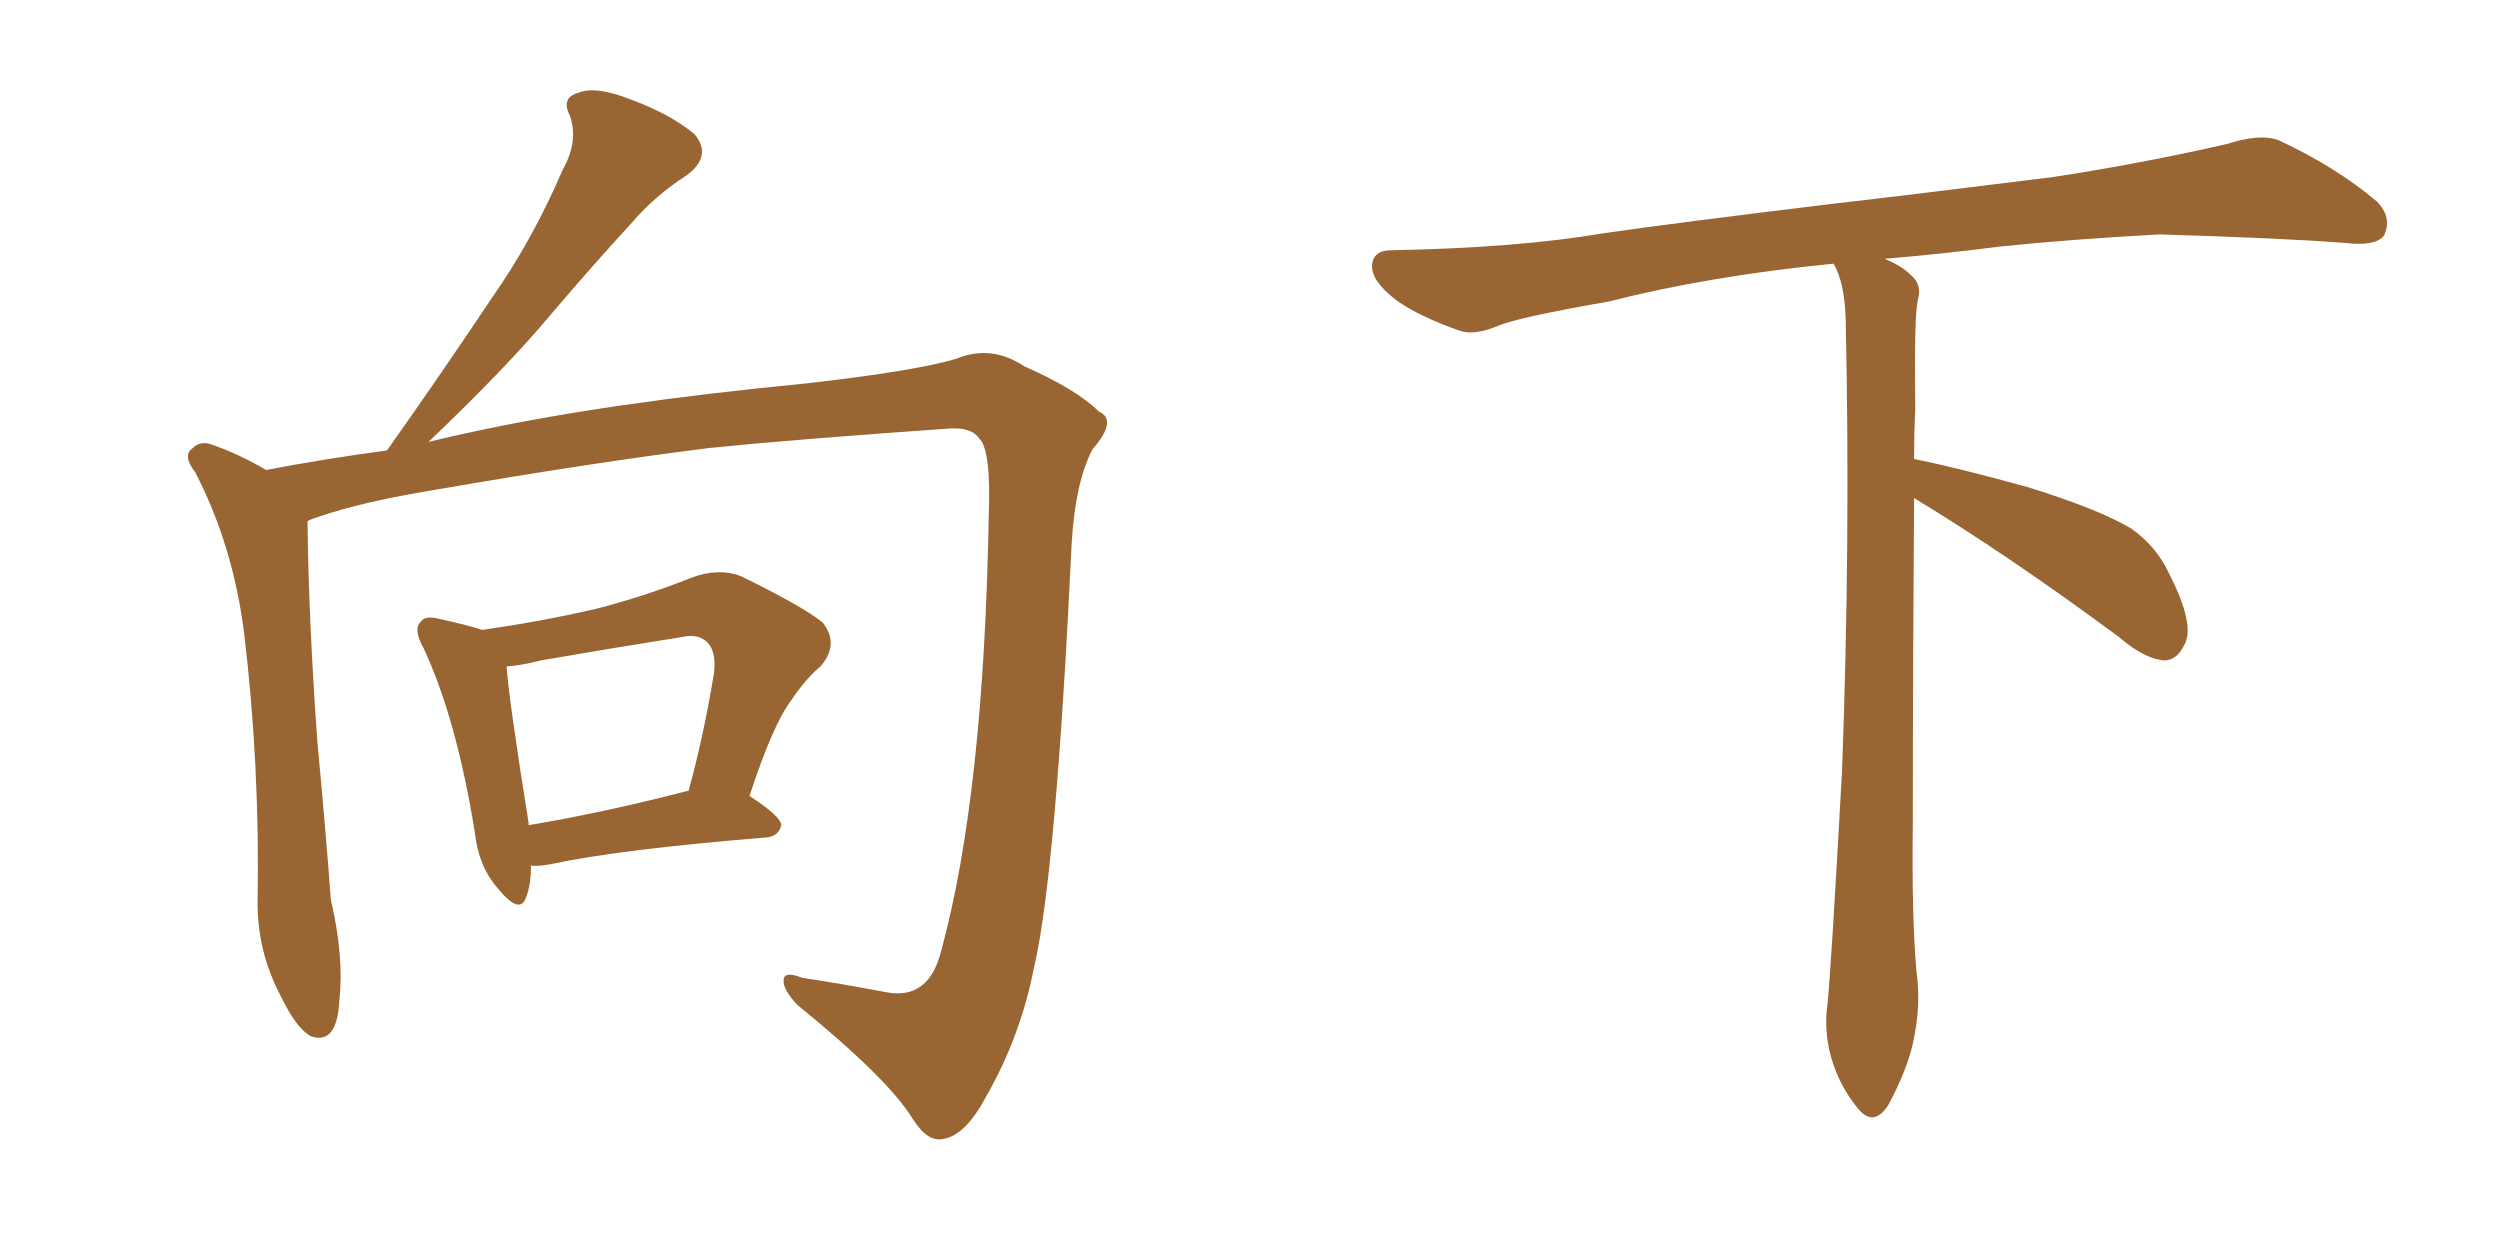 <svg xmlns="http://www.w3.org/2000/svg" xmlns:xlink="http://www.w3.org/1999/xlink" width="300" height="150"><path fill="#996633" padding="10" d="M63.72 103.86L63.72 103.86Q63.72 106.20 63.13 107.67L63.13 107.67Q62.40 109.86 59.77 106.64L59.77 106.64Q57.42 104.00 56.98 99.90L56.98 99.90Q54.79 86.28 50.83 77.78L50.83 77.78Q49.51 75.44 50.54 74.56L50.54 74.56Q50.98 73.83 52.73 74.27L52.73 74.27Q56.10 75 57.86 75.59L57.86 75.59Q65.04 74.56 71.34 73.10L71.34 73.10Q77.20 71.63 83.06 69.29L83.06 69.29Q86.28 68.12 88.92 69.14L88.92 69.14Q96.39 72.80 98.73 74.71L98.73 74.71Q100.78 77.34 98.44 79.98L98.44 79.98Q96.68 81.45 94.92 84.08L94.92 84.08Q92.72 87.01 89.94 95.51L89.94 95.51Q93.75 98.00 93.75 99.02L93.75 99.02Q93.46 100.34 91.99 100.49L91.99 100.49Q74.12 101.95 66.06 103.71L66.06 103.71Q64.31 104.00 63.72 103.86ZM82.47 94.92L82.47 94.92Q82.47 94.92 82.62 94.92L82.62 94.92Q84.38 88.62 85.69 80.71L85.69 80.71Q85.99 77.93 84.67 76.90L84.67 76.90Q83.64 76.03 81.74 76.46L81.74 76.46Q73.39 77.78 64.89 79.25L64.89 79.25Q62.70 79.83 60.79 79.98L60.79 79.98Q61.08 84.08 63.43 98.73L63.43 98.73Q63.43 98.88 63.43 99.02L63.43 99.02Q72.22 97.56 82.47 94.92ZM31.93 56.40L31.93 56.40L31.93 56.40Q38.82 55.08 46.44 54.05L46.44 54.05Q53.17 44.53 59.03 35.74L59.03 35.74Q63.87 28.86 67.53 20.36L67.53 20.36Q69.43 16.99 68.41 13.92L68.41 13.92Q67.24 11.72 69.43 11.13L69.43 11.13Q71.48 10.25 75.88 12.01L75.88 12.01Q80.57 13.77 83.35 16.11L83.35 16.11Q85.55 18.75 82.32 21.09L82.32 21.09Q78.66 23.44 75.88 26.66L75.88 26.66Q71.04 31.93 66.06 37.79L66.06 37.79Q60.79 44.09 51.42 53.03L51.42 53.03Q53.76 52.44 56.54 51.86L56.54 51.86Q72.66 48.34 96.83 46.00L96.83 46.00Q109.72 44.53 114.70 43.07L114.70 43.07Q118.95 41.31 122.90 43.95L122.90 43.95Q129.20 46.73 131.84 49.37L131.84 49.37Q134.18 50.39 131.10 53.91L131.10 53.91Q129.05 57.86 128.61 65.04L128.61 65.04Q126.71 105.03 124.07 116.16L124.07 116.16Q122.46 124.37 118.36 131.54L118.36 131.54Q115.87 136.23 113.23 136.67L113.23 136.67Q111.33 137.11 109.57 134.33L109.57 134.33Q106.64 129.49 95.65 120.56L95.65 120.56Q93.90 118.65 94.04 117.63L94.04 117.63Q94.04 116.46 96.24 117.33L96.24 117.33Q101.07 118.07 106.49 119.09L106.49 119.09Q111.47 119.97 112.94 114.11L112.94 114.11Q118.07 95.36 118.65 61.82L118.65 61.82Q118.95 53.91 117.48 52.59L117.48 52.59Q116.60 51.27 113.96 51.42L113.96 51.42Q95.21 52.73 85.11 53.76L85.11 53.76Q71.04 55.52 52.44 58.74L52.44 58.74Q43.36 60.21 37.94 62.11L37.94 62.11Q37.06 62.40 36.91 62.55L36.91 62.55Q36.91 62.70 36.91 63.13L36.91 63.13Q37.06 74.85 38.09 89.06L38.09 89.06Q39.11 99.90 39.70 107.96L39.70 107.96Q41.31 114.84 40.72 120.12L40.72 120.12Q40.43 125.39 37.35 124.37L37.35 124.37Q35.60 123.49 33.69 119.53L33.69 119.53Q30.91 114.26 30.91 108.40L30.91 108.40Q31.20 91.85 29.30 76.03L29.30 76.03Q27.98 65.48 23.44 56.69L23.44 56.69Q21.83 54.64 23.14 53.76L23.14 53.76Q24.02 52.88 25.34 53.32L25.34 53.32Q28.71 54.49 31.93 56.40ZM229.69 59.77L229.69 59.77L229.69 59.77Q229.54 79.98 229.54 98.58L229.54 98.58Q229.39 110.01 229.98 116.60L229.98 116.60Q230.57 120.70 229.54 125.24L229.54 125.24Q228.81 128.47 226.61 132.57L226.61 132.57Q224.85 135.35 222.95 133.01L222.95 133.01Q220.75 130.37 219.73 126.86L219.73 126.86Q218.85 123.63 219.29 120.56L219.29 120.56Q219.73 116.46 221.04 92.58L221.04 92.58Q222.07 65.04 221.48 38.23L221.48 38.23Q221.34 33.84 220.02 31.64L220.02 31.64Q205.08 33.11 193.07 36.18L193.07 36.18Q182.08 38.09 179.74 39.11L179.74 39.11Q176.95 40.28 175.20 39.70L175.20 39.70Q170.21 37.94 167.58 36.04L167.58 36.04Q164.50 33.69 164.65 31.79L164.65 31.79Q164.79 30.03 166.99 30.03L166.99 30.03Q182.23 29.74 192.48 27.98L192.48 27.98Q201.71 26.66 219.87 24.46L219.87 24.46Q228.81 23.44 246.39 21.24L246.39 21.24Q256.93 19.63 267.19 17.29L267.19 17.29Q271.29 15.97 273.49 16.85L273.49 16.85Q280.37 20.07 285.21 24.17L285.21 24.17Q287.11 26.07 286.08 28.27L286.08 28.27Q285.06 29.59 281.40 29.15L281.40 29.15Q273.63 28.56 259.13 28.13L259.13 28.13Q248.44 28.71 239.94 29.59L239.94 29.59Q233.20 30.47 226.17 31.05L226.17 31.05Q228.22 31.93 229.25 32.96L229.25 32.96Q230.71 34.13 230.13 36.04L230.13 36.04Q229.69 37.94 229.83 49.07L229.83 49.07Q229.69 52.00 229.69 55.08L229.69 55.08Q234.81 56.10 243.31 58.45L243.31 58.45Q251.81 61.08 255.76 63.43L255.76 63.43Q258.84 65.63 260.30 68.85L260.30 68.85Q263.53 75.15 262.06 77.49L262.06 77.49Q261.18 79.25 259.72 79.25L259.72 79.25Q257.37 79.10 254.30 76.46L254.30 76.46Q240.82 66.50 229.69 59.77Z"/></svg>